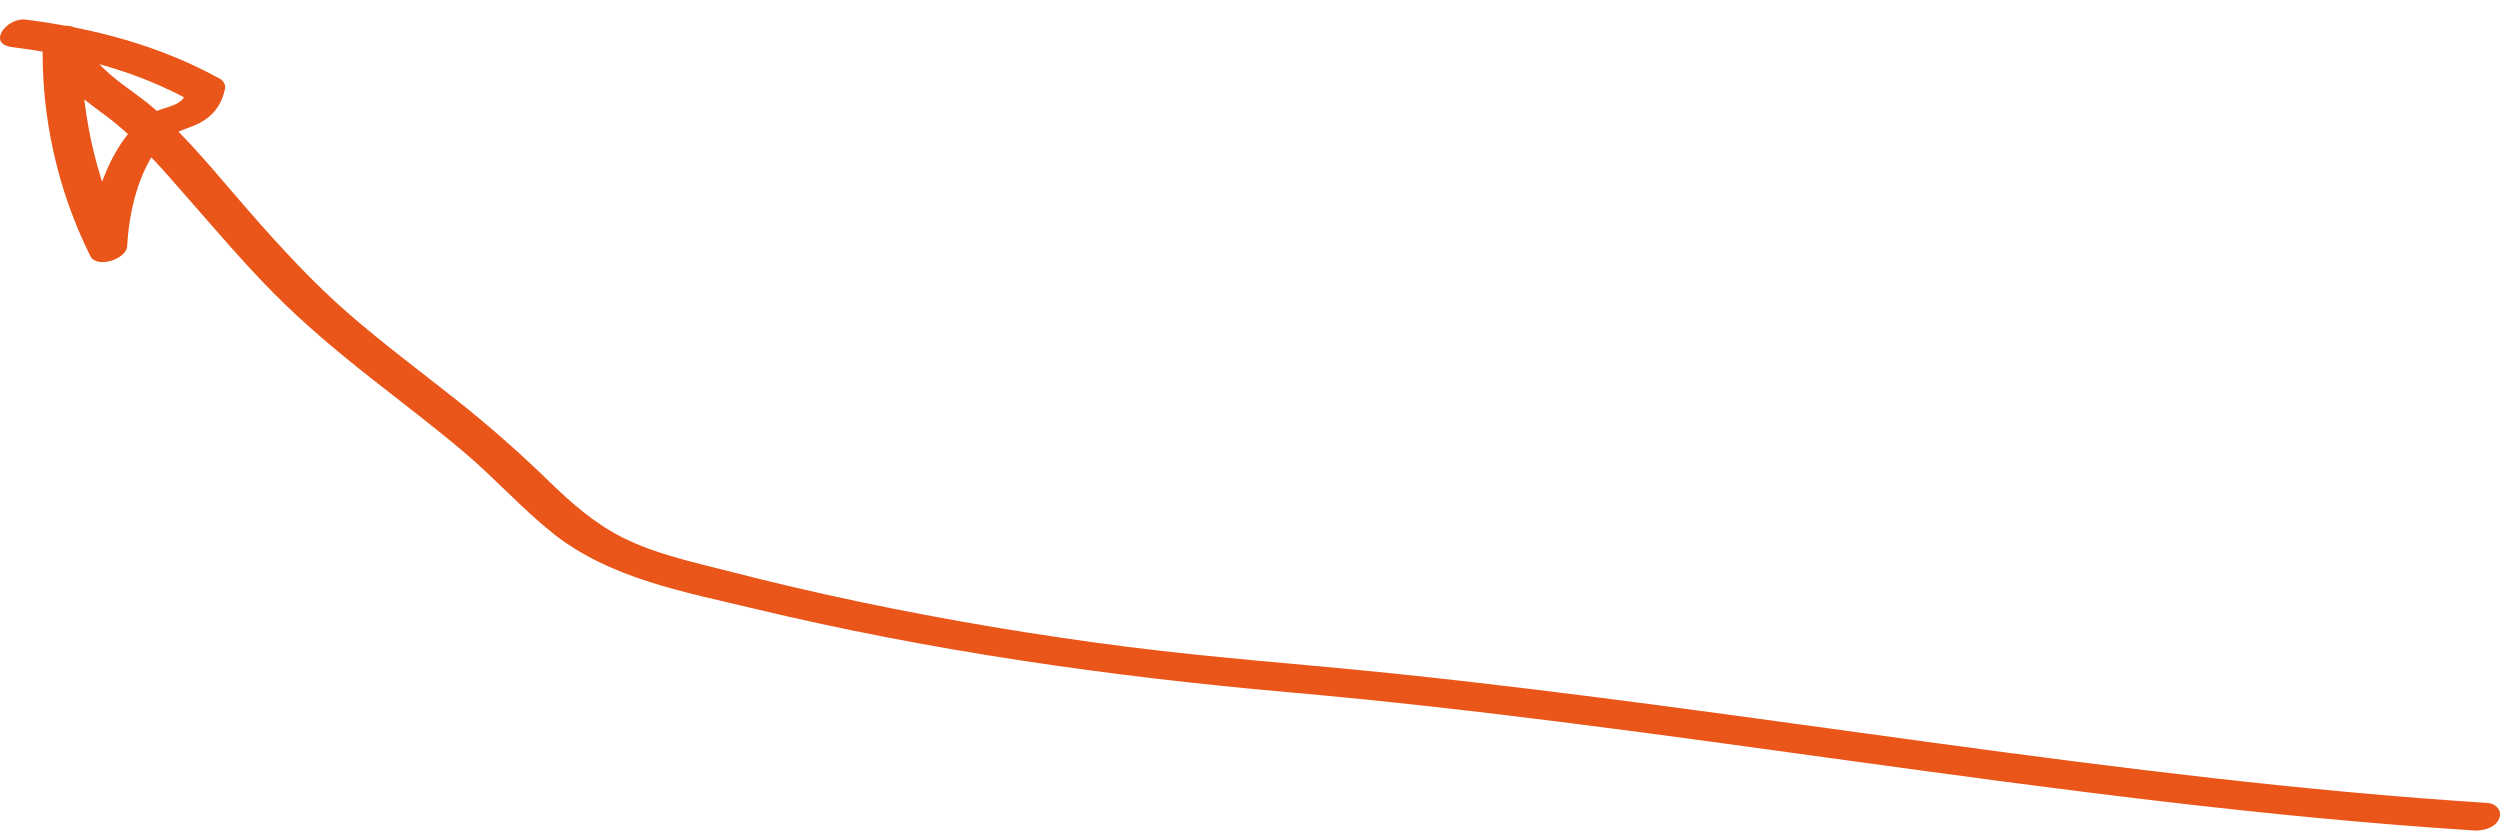 <?xml version="1.0" encoding="UTF-8"?>
<svg id="_レイヤー_2" data-name="レイヤー 2" xmlns="http://www.w3.org/2000/svg" viewBox="0 0 189.232 62.866">
  <defs>
    <style>
      .cls-1 {
        fill: #ea5519;
      }
    </style>
  </defs>
  <g id="_レイヤー_1-2" data-name="レイヤー 1">
    <path class="cls-1" d="M188.281,60.777c-27.767-1.775-55.157-6.933-82.808-9.798-6.72-.696-13.459-1.169-20.162-2.023-6.815-.868-13.596-2.003-20.319-3.419-3.315-.698-6.615-1.47-9.896-2.314-2.692-.692-5.511-1.294-8.008-2.555-2.082-1.051-3.85-2.599-5.51-4.214-2.228-2.168-4.539-4.206-6.975-6.138-2.721-2.157-5.509-4.233-8.135-6.507-2.777-2.405-5.246-5.107-7.662-7.868-2.278-2.603-4.486-5.39-7.09-7.681-2.019-1.776-4.645-2.929-5.564-5.645-.396-1.169-2.885-.689-2.916.502-.144,5.619,1.094,11.23,3.598,16.26.489.982,2.741.248,2.794-.749.138-2.592.839-5.636,2.505-7.693.775-.957,1.814-1.058,2.862-1.571,1.136-.555,1.783-1.435,2.042-2.662.053-.251-.13-.595-.348-.716C12.102,3.448,7.106,2.134,1.928,1.483c-1.411-.177-2.96,1.838-1.009,2.084,4.731.595,9.337,1.757,13.533,4.08l-.348-.716c-.236,1.116-1.541,1.105-2.432,1.563-1.158.596-2.007,1.552-2.685,2.645-1.398,2.252-2.152,5.083-2.292,7.718l2.794-.749c-2.318-4.657-3.451-10.026-3.318-15.218l-2.916.502c.817,2.414,2.657,3.829,4.638,5.281,2.413,1.769,4.36,4.087,6.325,6.325,2.14,2.437,4.239,4.916,6.526,7.22,2.268,2.285,4.732,4.351,7.258,6.343,2.436,1.921,4.917,3.787,7.279,5.8,2.229,1.899,4.196,4.091,6.474,5.929,4.346,3.507,10.068,4.518,15.364,5.788,13.339,3.199,26.853,5.123,40.506,6.328,14.179,1.251,28.278,3.233,42.375,5.174,15.709,2.163,31.44,4.269,47.273,5.281.666.043,1.601-.196,1.888-.883.265-.634-.24-1.16-.879-1.201h0Z"/>
  </g>
</svg>
